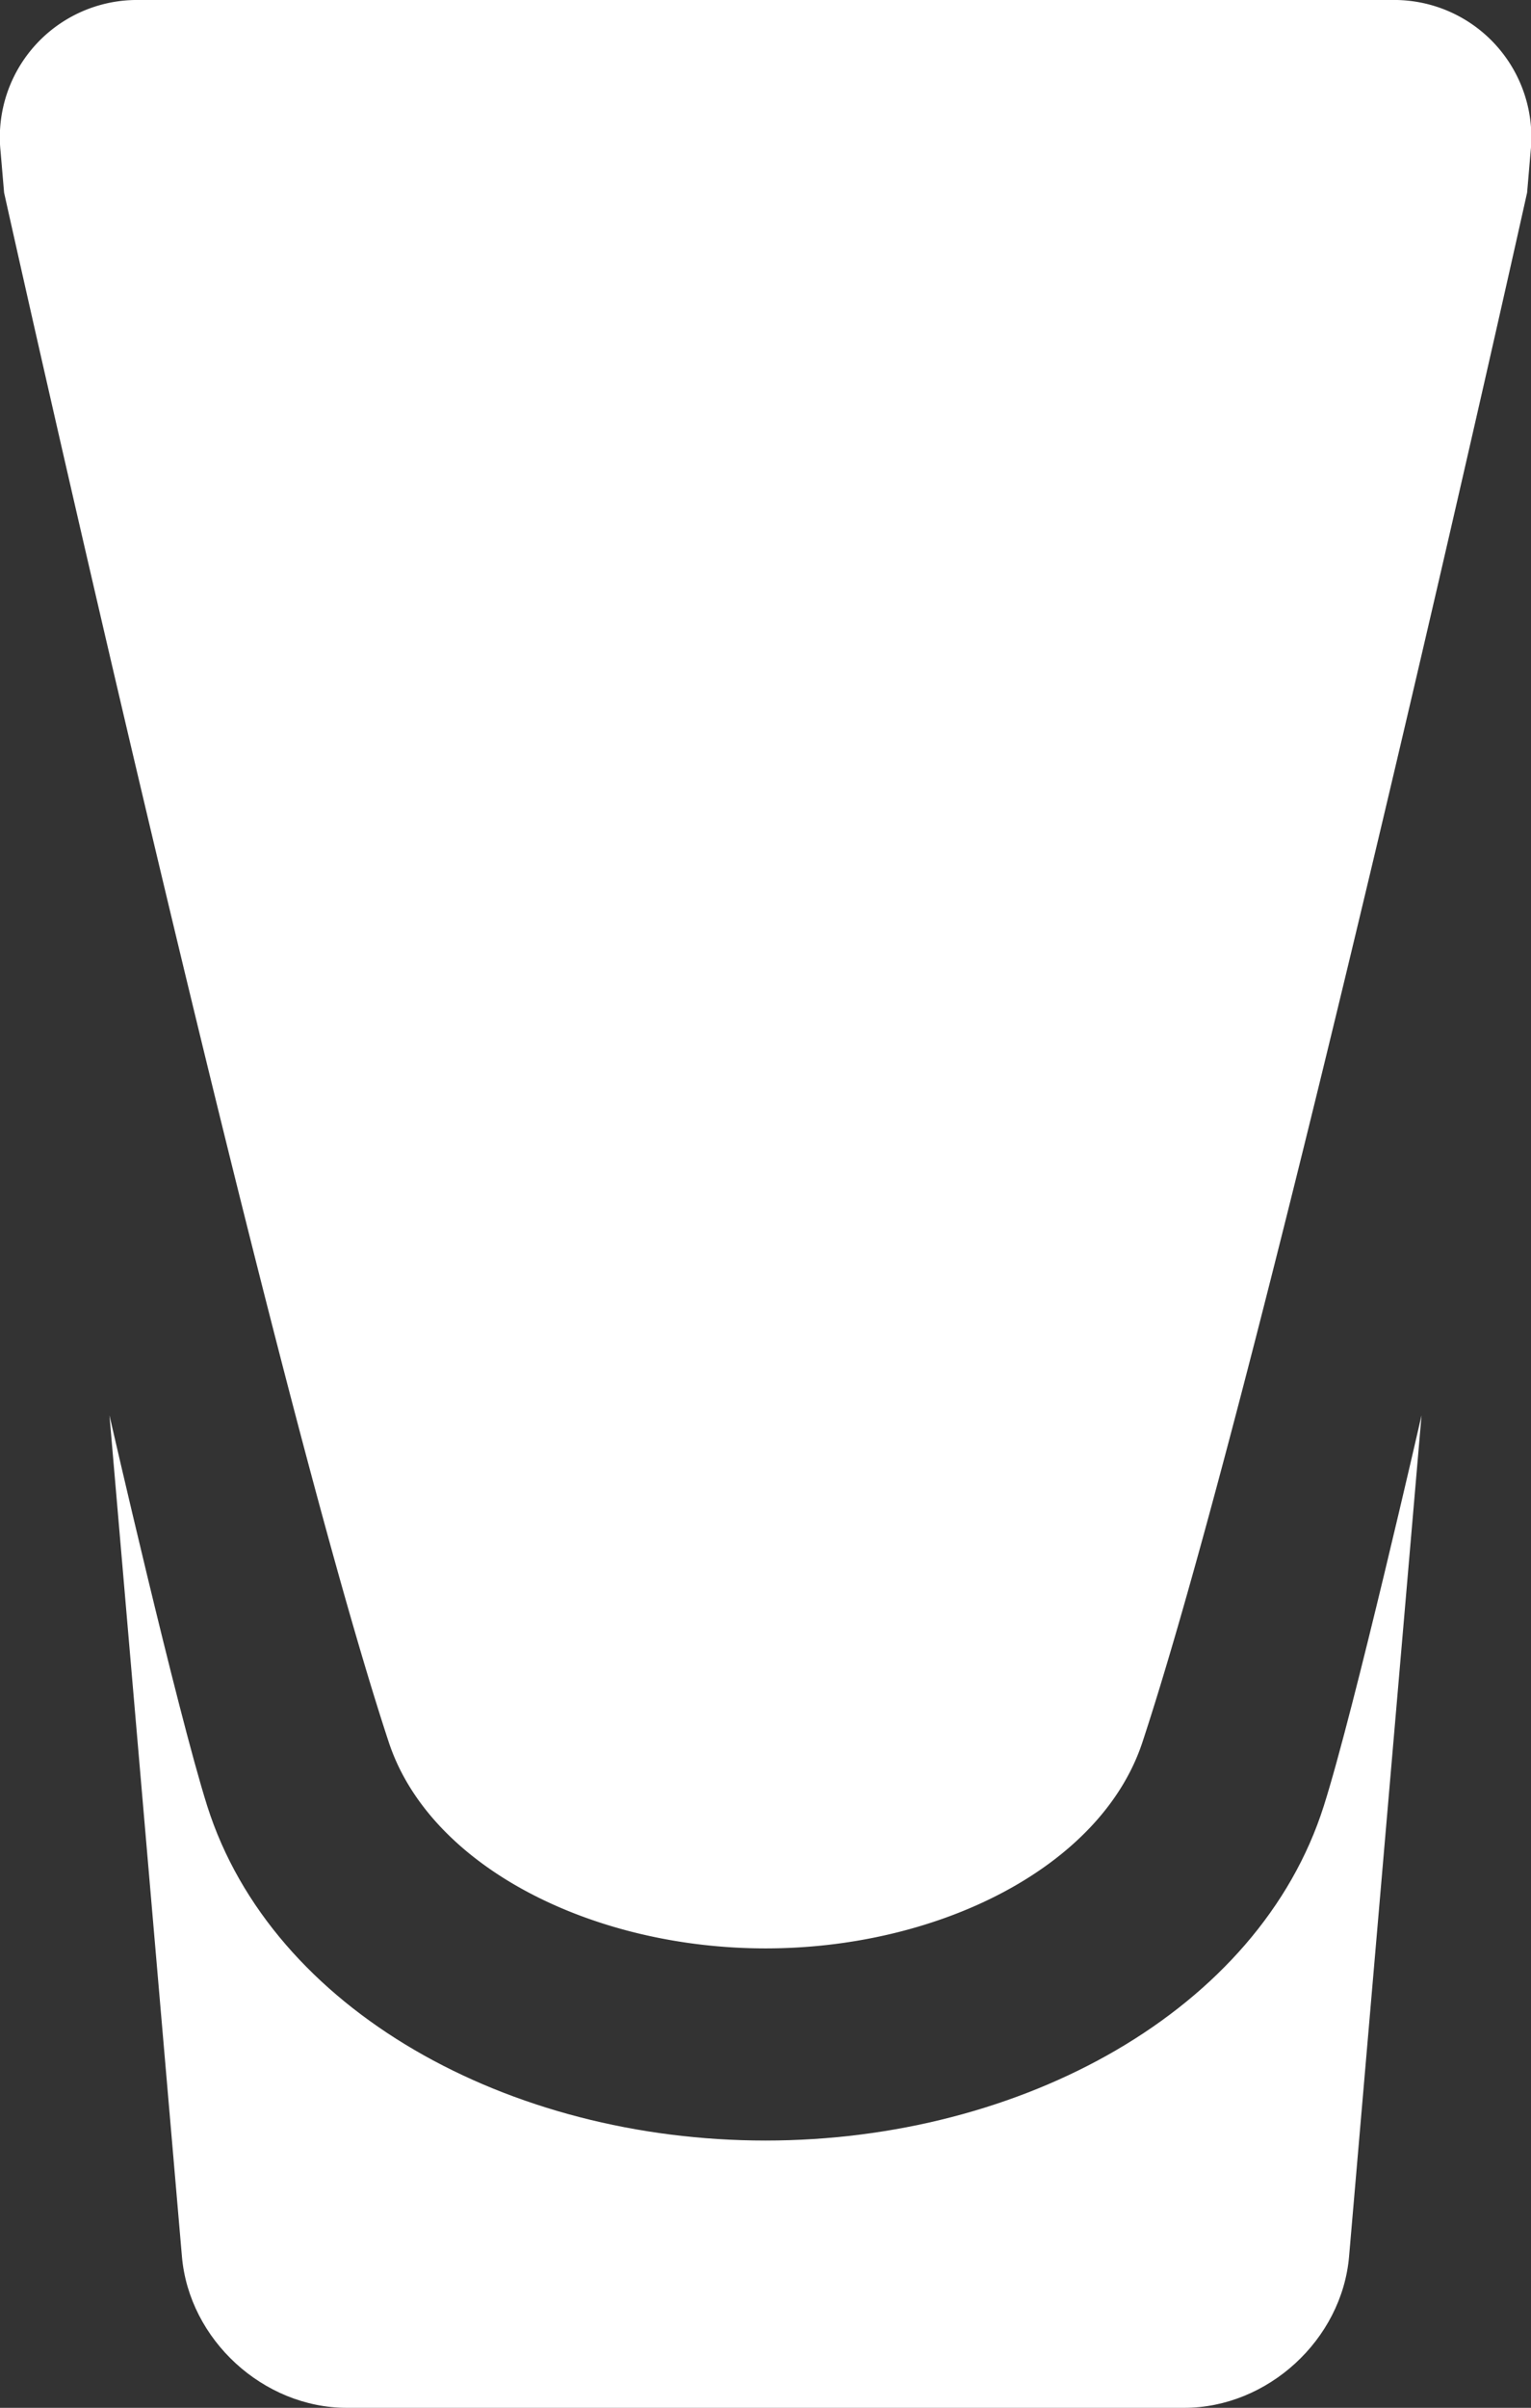 <svg id="Capa_1" data-name="Capa 1" xmlns="http://www.w3.org/2000/svg" viewBox="0 0 302.54 475.56"><rect x="0" y="0" width="302.54" height="475.56" fill="#333333" stroke="none"/><defs><style>.cls-1{fill:#fff;}</style></defs><title>shot-glass</title><path class="cls-1" d="M348.1,356.7c-12.82,40.39-59.63,66.07-110.32,66.07s-97.5-25.68-110.32-66.07c-6-19-19.32-77.16-19.32-77.16l14.32,166.13c1.42,16.44,16.08,29.89,32.58,29.89H320.52c16.5,0,31.16-13.45,32.58-29.89l14.32-166.13S354.12,337.75,348.1,356.7Z" transform="translate(-86.51)"/><path class="cls-1" d="M87.32,38.05s51.33,231.1,76,306c8.15,24.74,40.39,40.77,74.48,40.77s66.33-16,74.48-40.77c24.65-74.86,76-306,76-306l.7-8.17A27.11,27.11,0,0,0,361.52,0H114A27.11,27.11,0,0,0,86.62,29.89Z" transform="translate(-86.51)"/></svg>